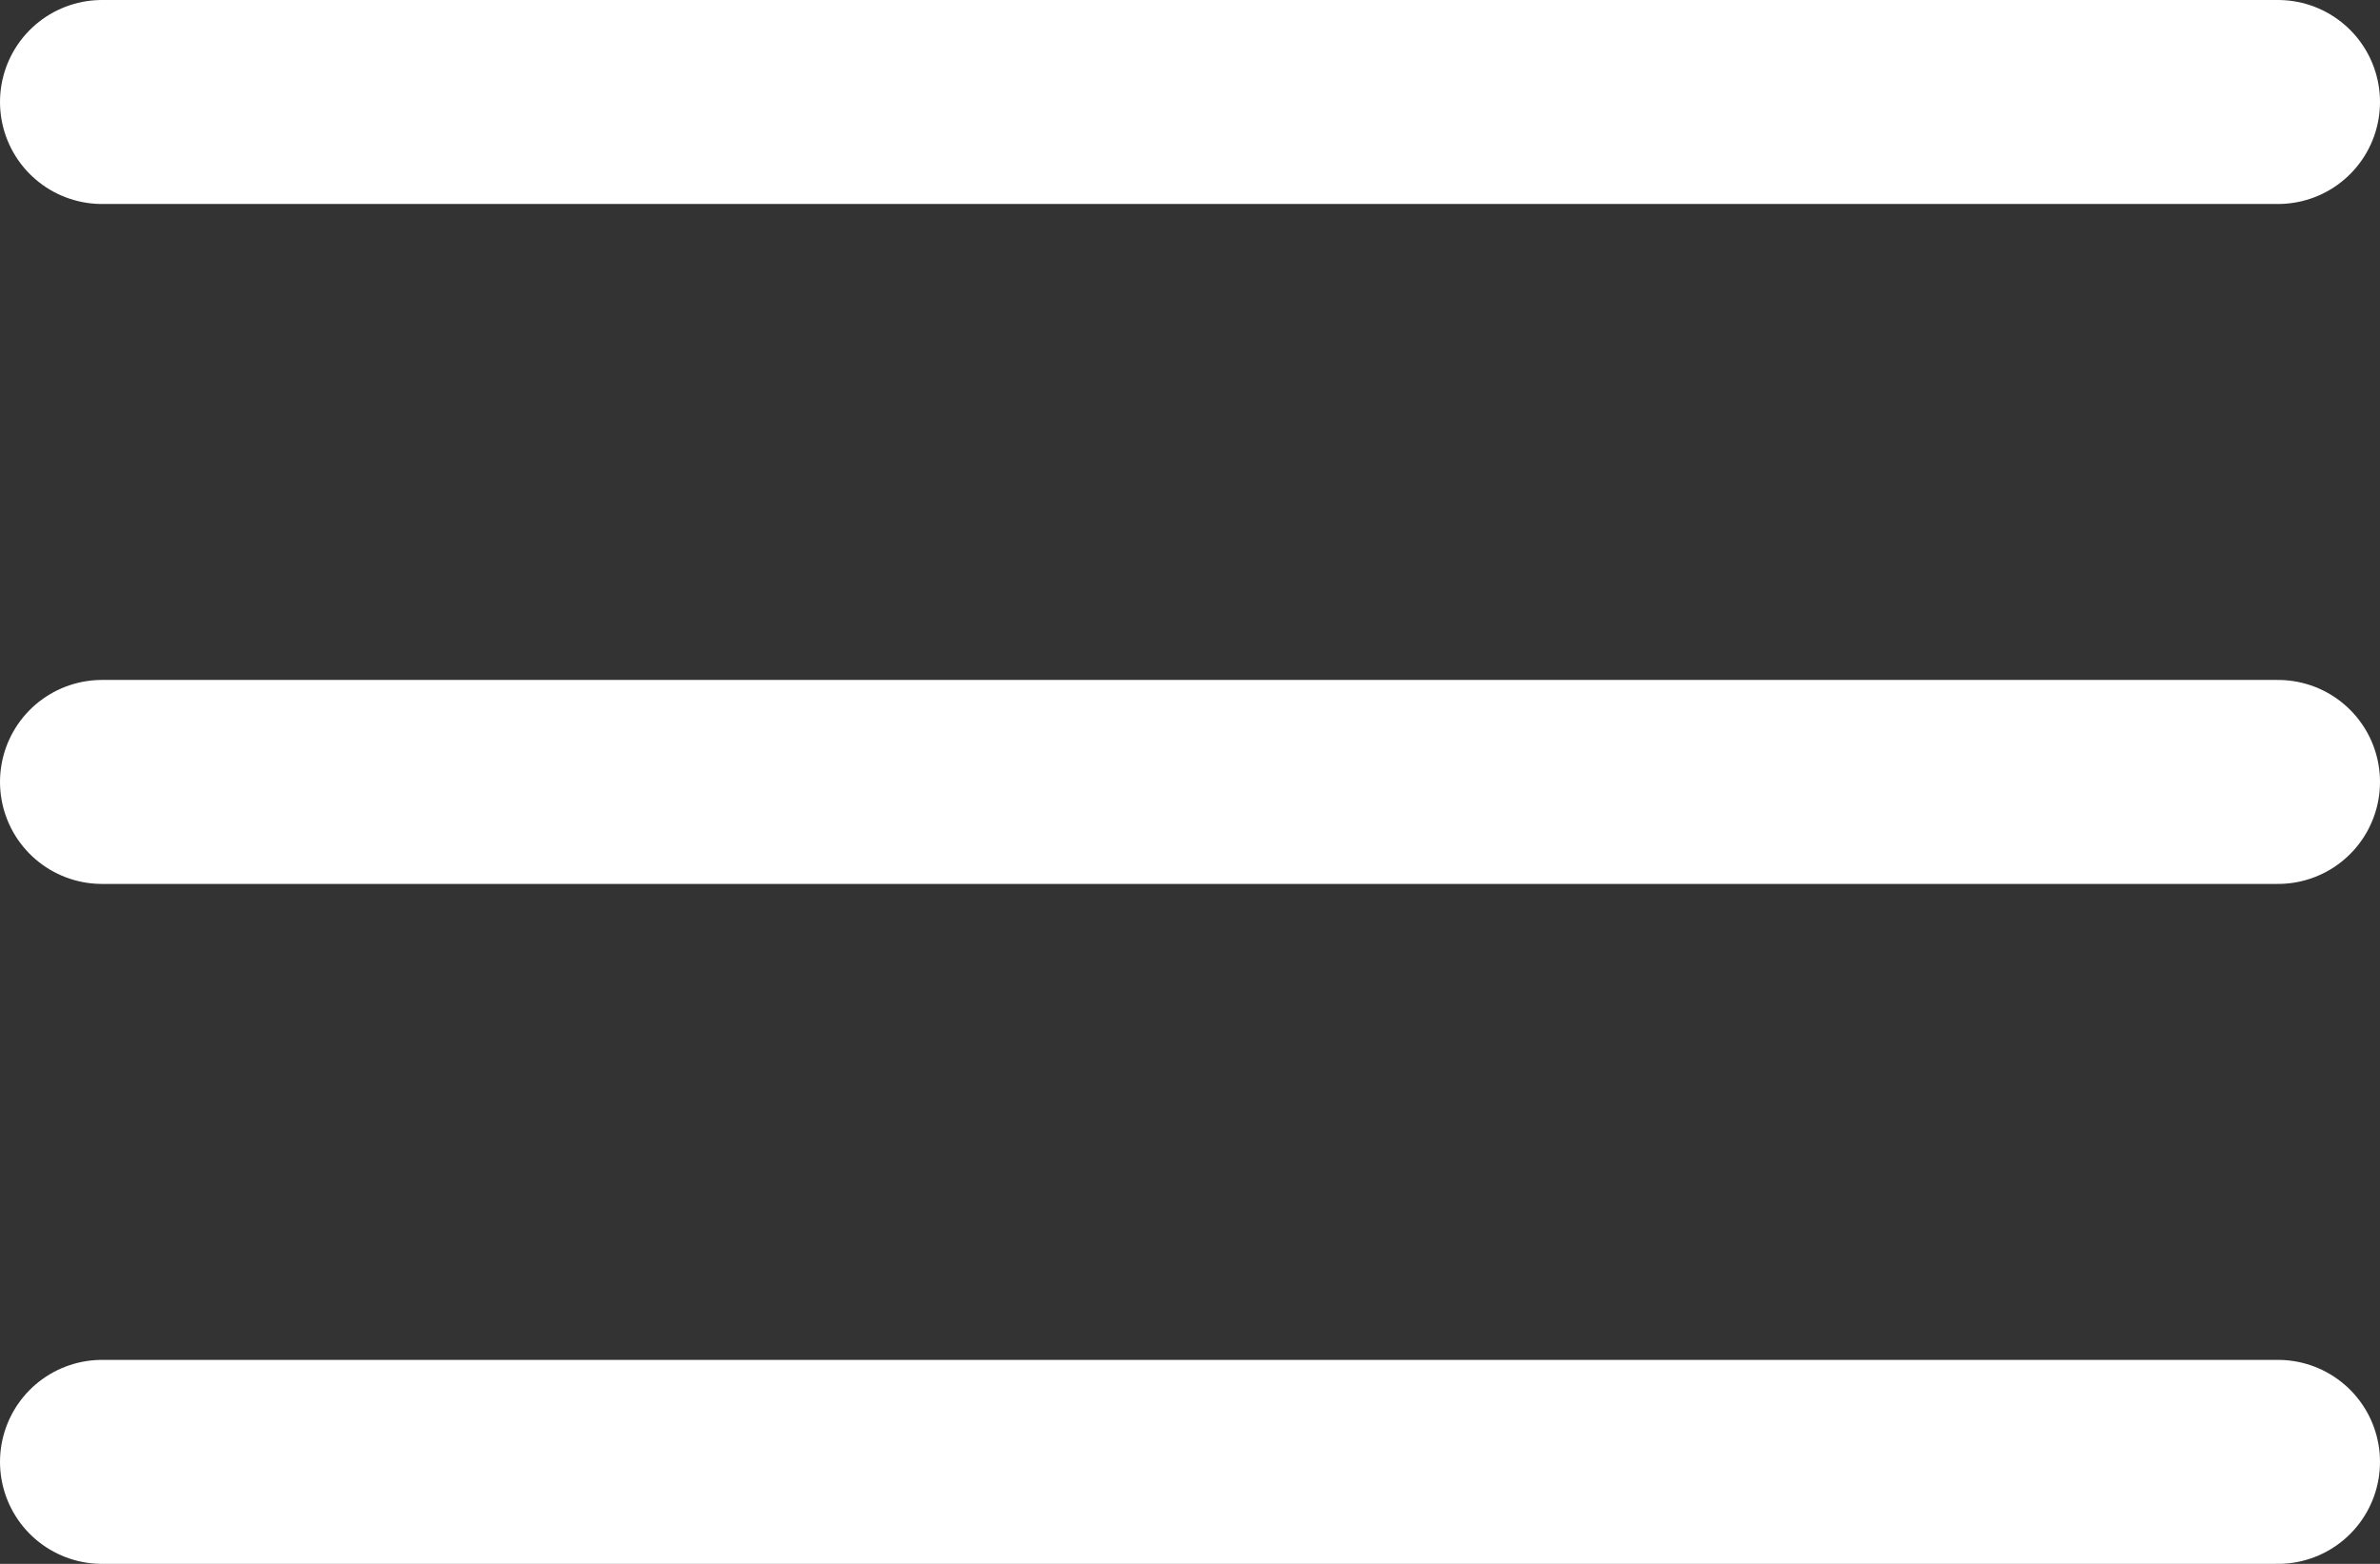 <svg xmlns="http://www.w3.org/2000/svg" width="35" height="23" viewBox="0 0 35 23">
  <rect x="0" y="0" width="35" height="23" fill="#333333" stroke="none"/>
  <g id="menu-ic" transform="translate(-1204 -32)">
    <line id="Line_8" data-name="Line 8" x2="32" transform="translate(1205.5 33.5)" fill="none" stroke="#fff" stroke-linecap="round" stroke-width="3"/>
    <line id="Line_9" data-name="Line 9" x2="32" transform="translate(1205.5 43.5)" fill="none" stroke="#fff" stroke-linecap="round" stroke-width="3"/>
    <line id="Line_10" data-name="Line 10" x2="32" transform="translate(1205.5 53.5)" fill="none" stroke="#fff" stroke-linecap="round" stroke-width="3"/>
  </g>
</svg>
